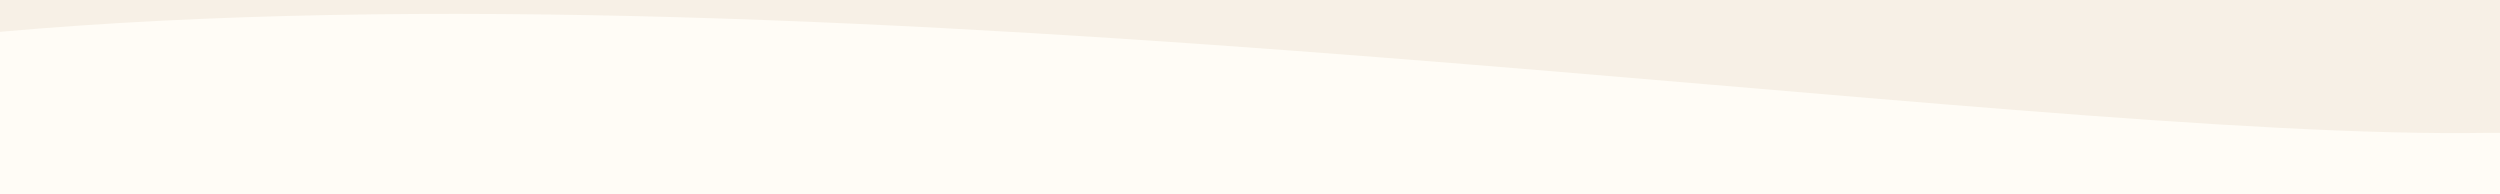 <svg xmlns="http://www.w3.org/2000/svg" width="1440" height="112" viewBox="0 0 1440 112" fill="none"><rect width="1440" height="112" fill="#F7F0E6"></rect><path d="M632 73.042C895.887 116.184 1223.64 124.104 1440 93.752V12.197C1036 -26.766 710.721 36.926 632 73.042Z" fill="#F7F0E6"></path><mask id="mask0_4263_17218" style="mask-type:alpha" maskUnits="userSpaceOnUse" x="628" y="0" width="812" height="114"><path d="M628.756 74.346C893.703 118.258 1221.23 125.102 1438.46 94.208L1440 12.415C1034.38 -27.244 707.792 37.585 628.756 74.346Z" fill="#F7F0E6"></path></mask><g mask="url(#mask0_4263_17218)"></g><path d="M0 18.335C485.886 -24.782 1155.85 81.258 1433.58 76.513H1440V112H0V18.335Z" fill="#FFFCF6"></path></svg>
